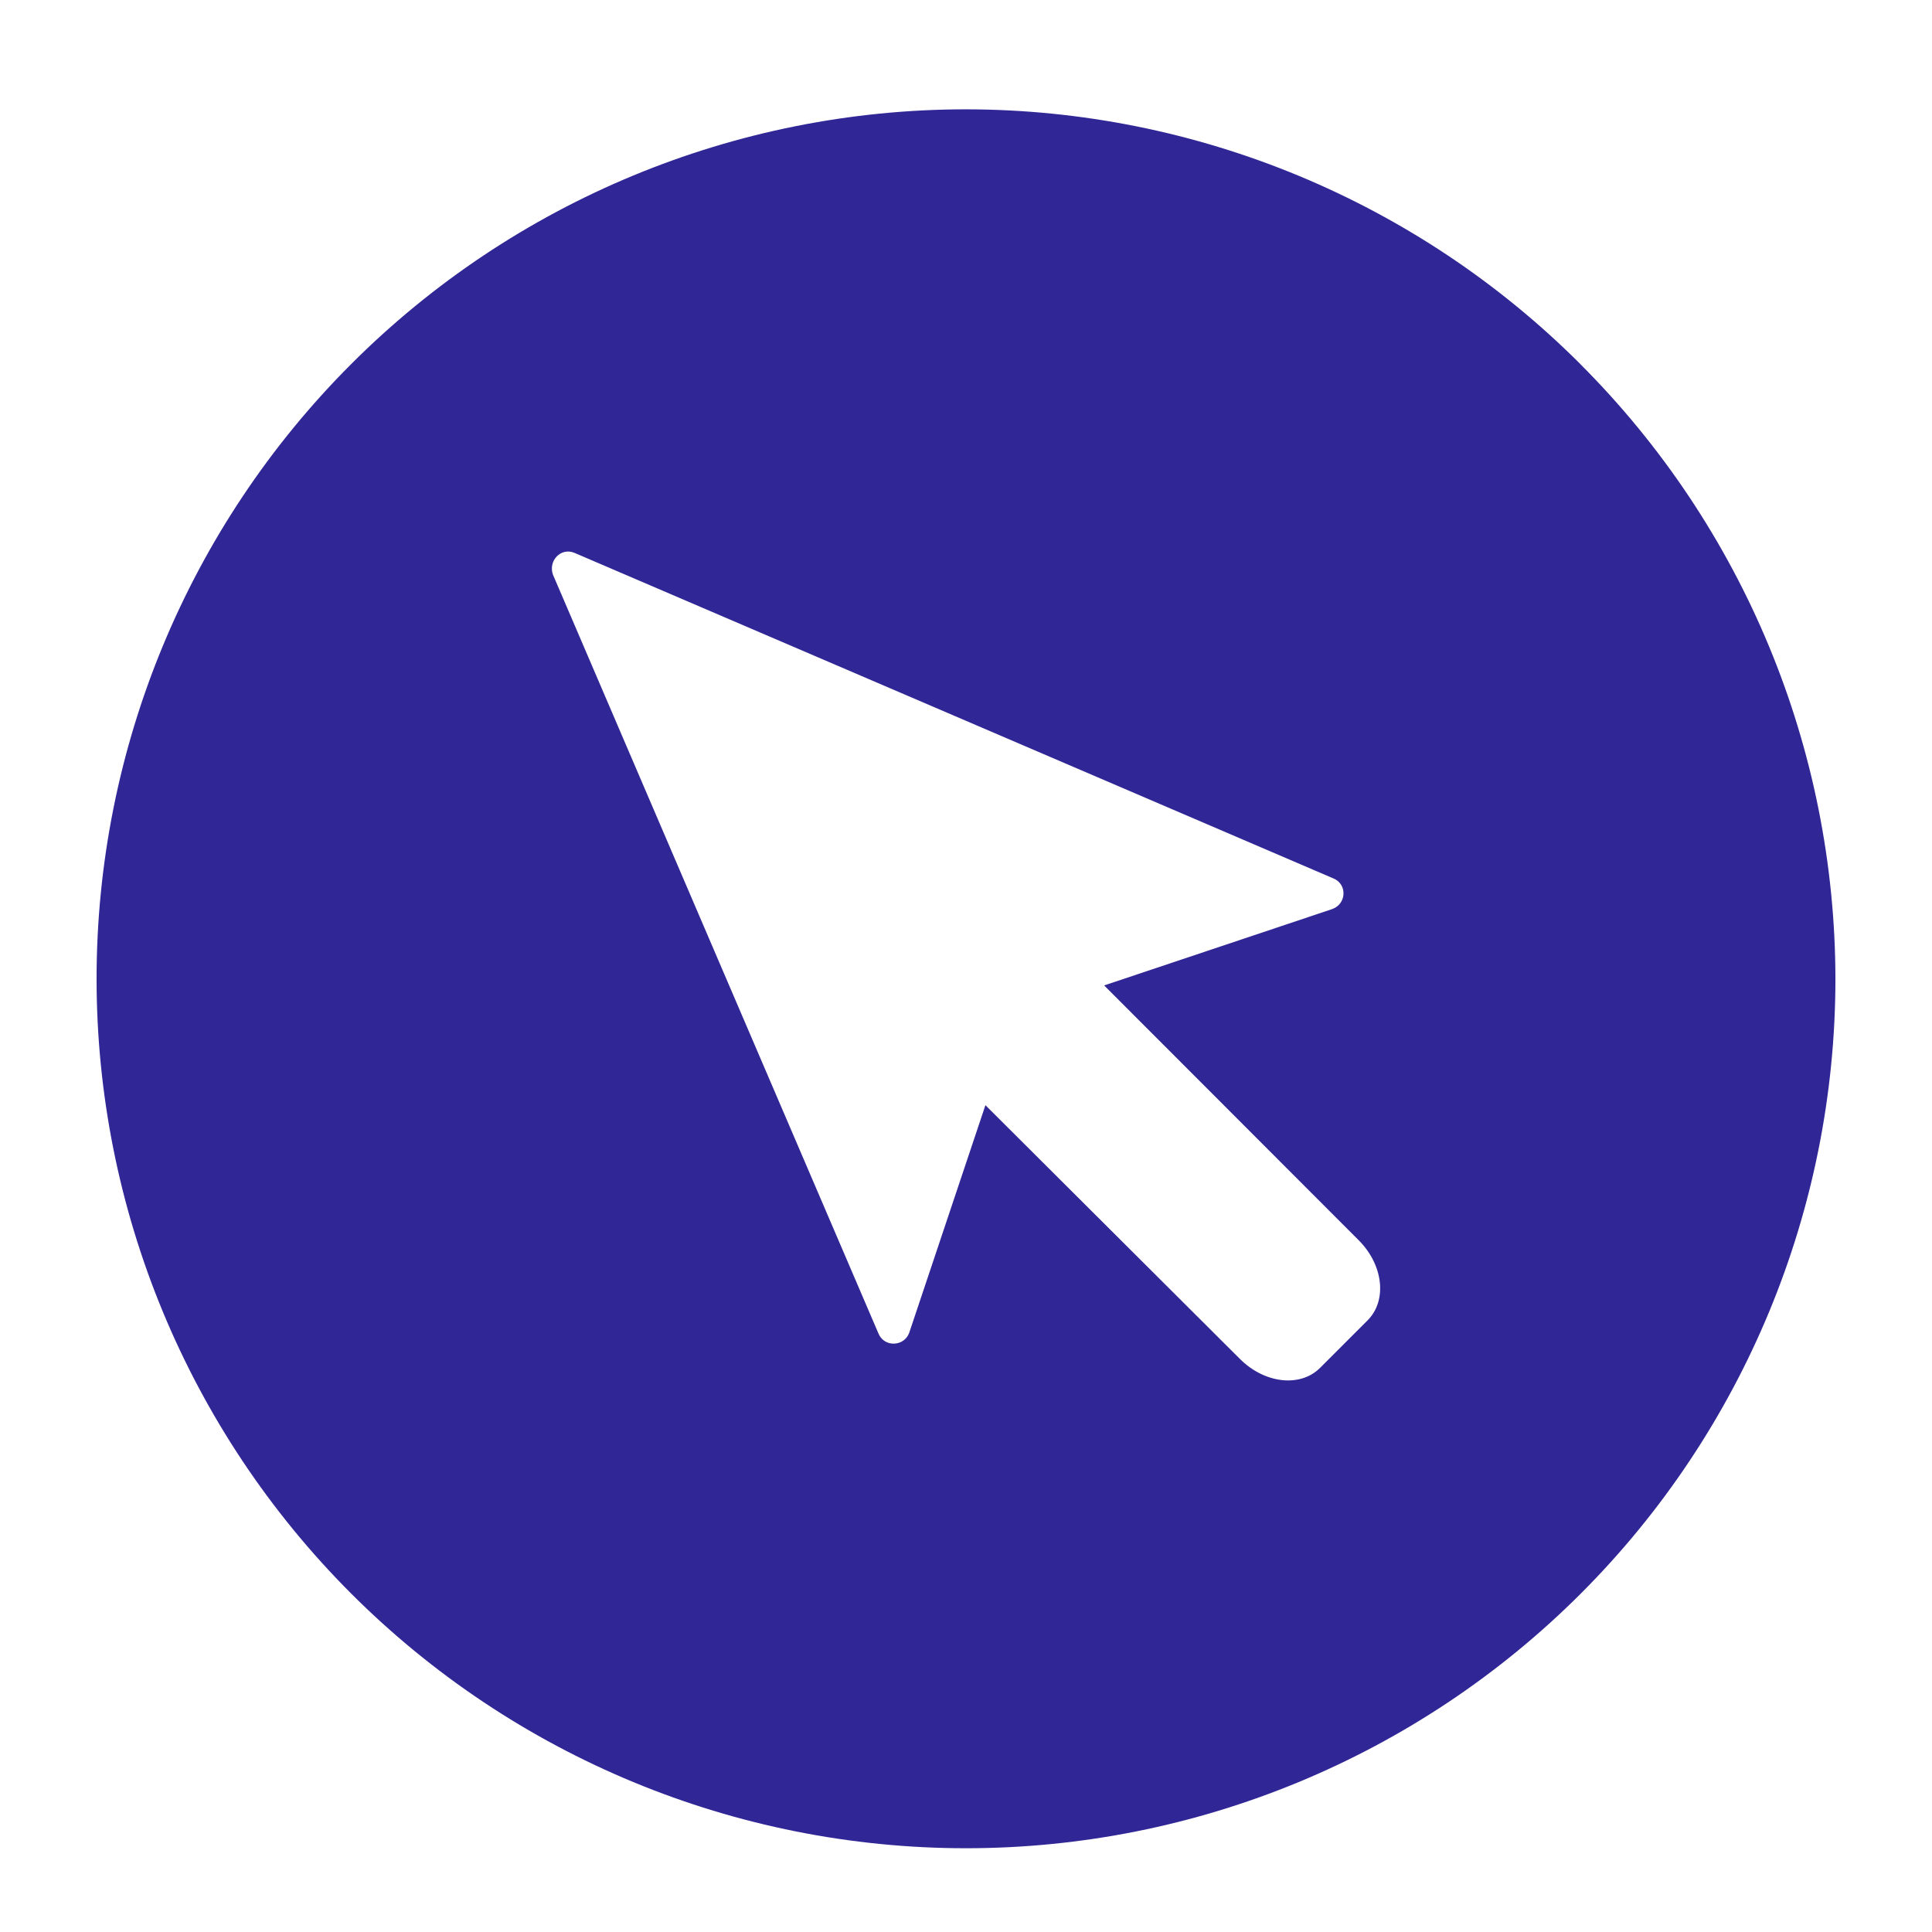 <?xml version="1.0" encoding="UTF-8"?><svg id="Vecto" xmlns="http://www.w3.org/2000/svg" viewBox="0 0 283.46 283.46"><defs><style>.cls-1{fill:#302696;stroke-width:0px;}</style></defs><path class="cls-1" d="m231.89,53.44c-23.91-23.91-56.34-37.37-90.16-37.4h0c-33.83,0-66.28,13.44-90.2,37.37-23.92,23.92-37.36,56.37-37.36,90.2s13.44,66.28,37.36,90.2c23.92,23.92,56.37,37.36,90.2,37.36s66.28-13.44,90.2-37.36c23.92-23.92,37.36-56.37,37.36-90.2-.04-33.82-13.49-66.25-37.4-90.16Zm-31.24,140.28l-6.97,6.97c-2.9,2.9-8.13,2.32-11.76-1.31l-37.34-37.23-11.18,33.39c-.73,2.03-3.63,2.18-4.5.14l-47.77-111.36c-.73-2.03,1.16-4.07,3.19-3.19l111.36,47.77h0c2.03.87,1.89,3.78-.29,4.5l-33.39,11.18,37.34,37.38c3.63,3.63,4.21,8.86,1.31,11.76Z"/></svg>